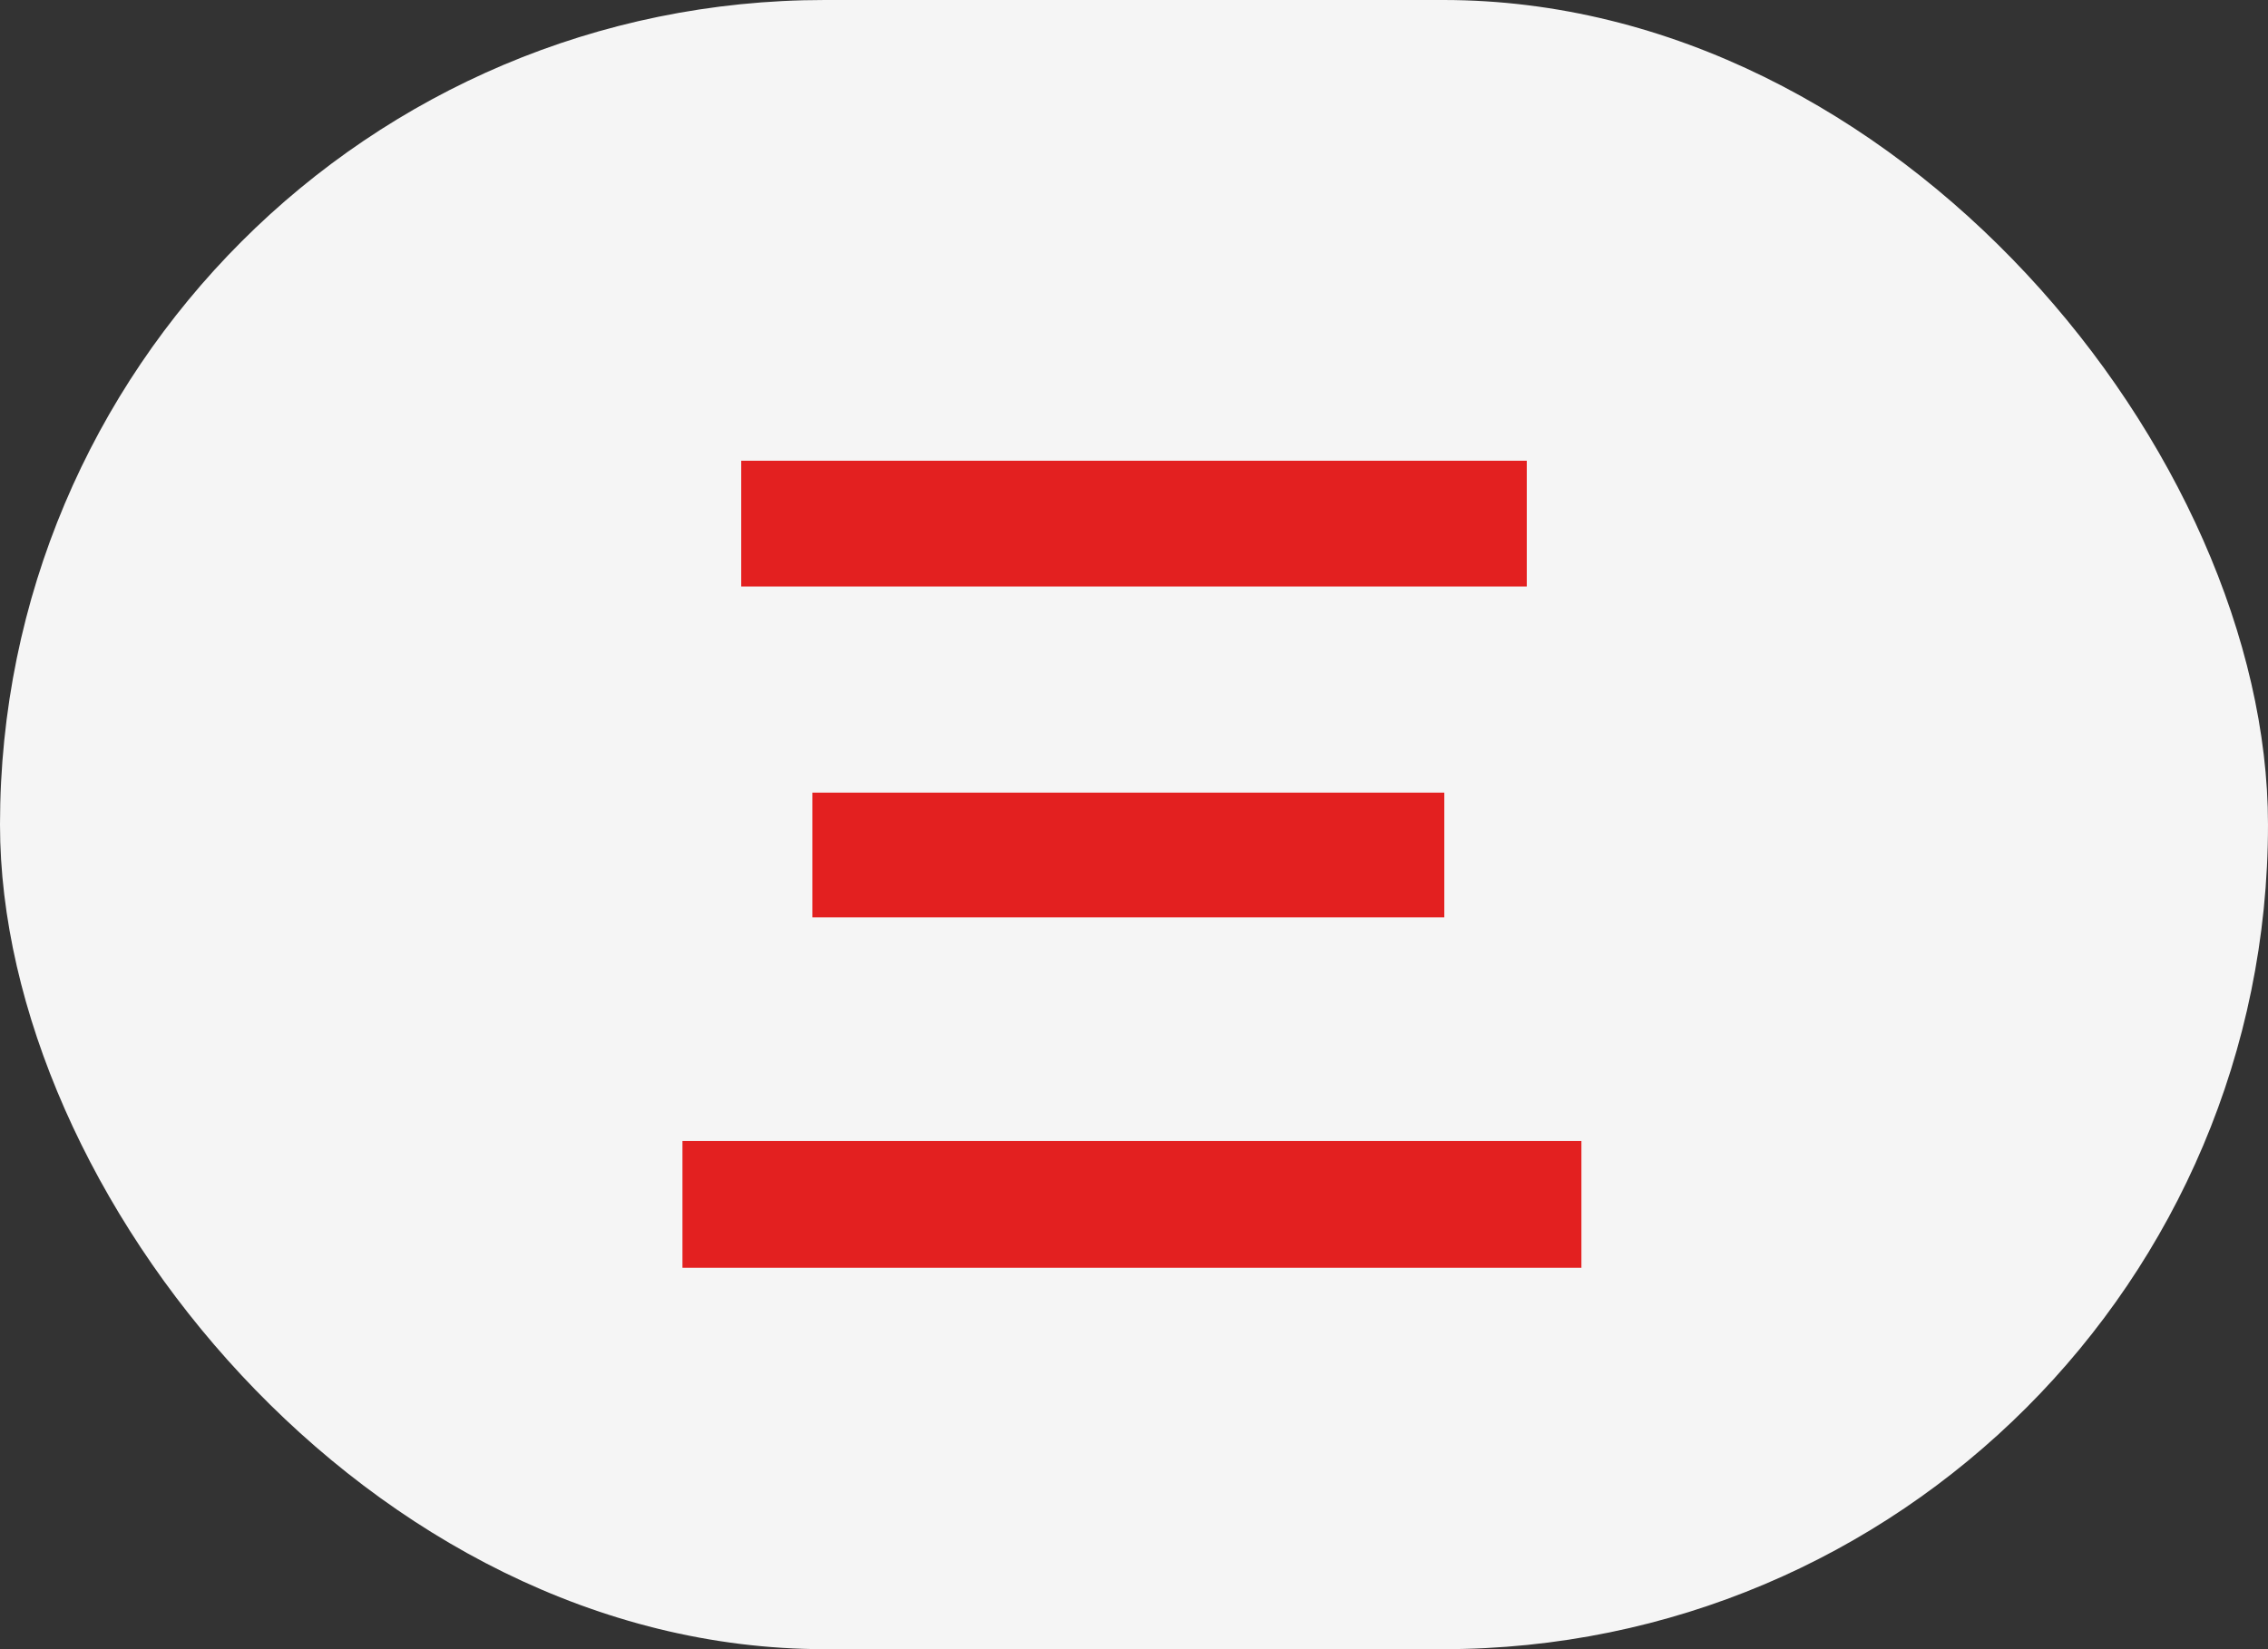 <?xml version="1.0" encoding="UTF-8"?> <svg xmlns="http://www.w3.org/2000/svg" width="22" height="16" viewBox="0 0 22 16" fill="none"><rect x="0" y="0" width="22" height="16" fill="#333333" stroke="none"/> <rect width="22" height="16" rx="8" fill="#F5F5F5"></rect> <path d="M7.19 4.47H14.81V5.69H7.19V4.47ZM7.88 7.69H14.01V8.9H7.88V7.69ZM6.62 11.07H15.34V12.3H6.62V11.07Z" fill="#E32020"></path> </svg> 
